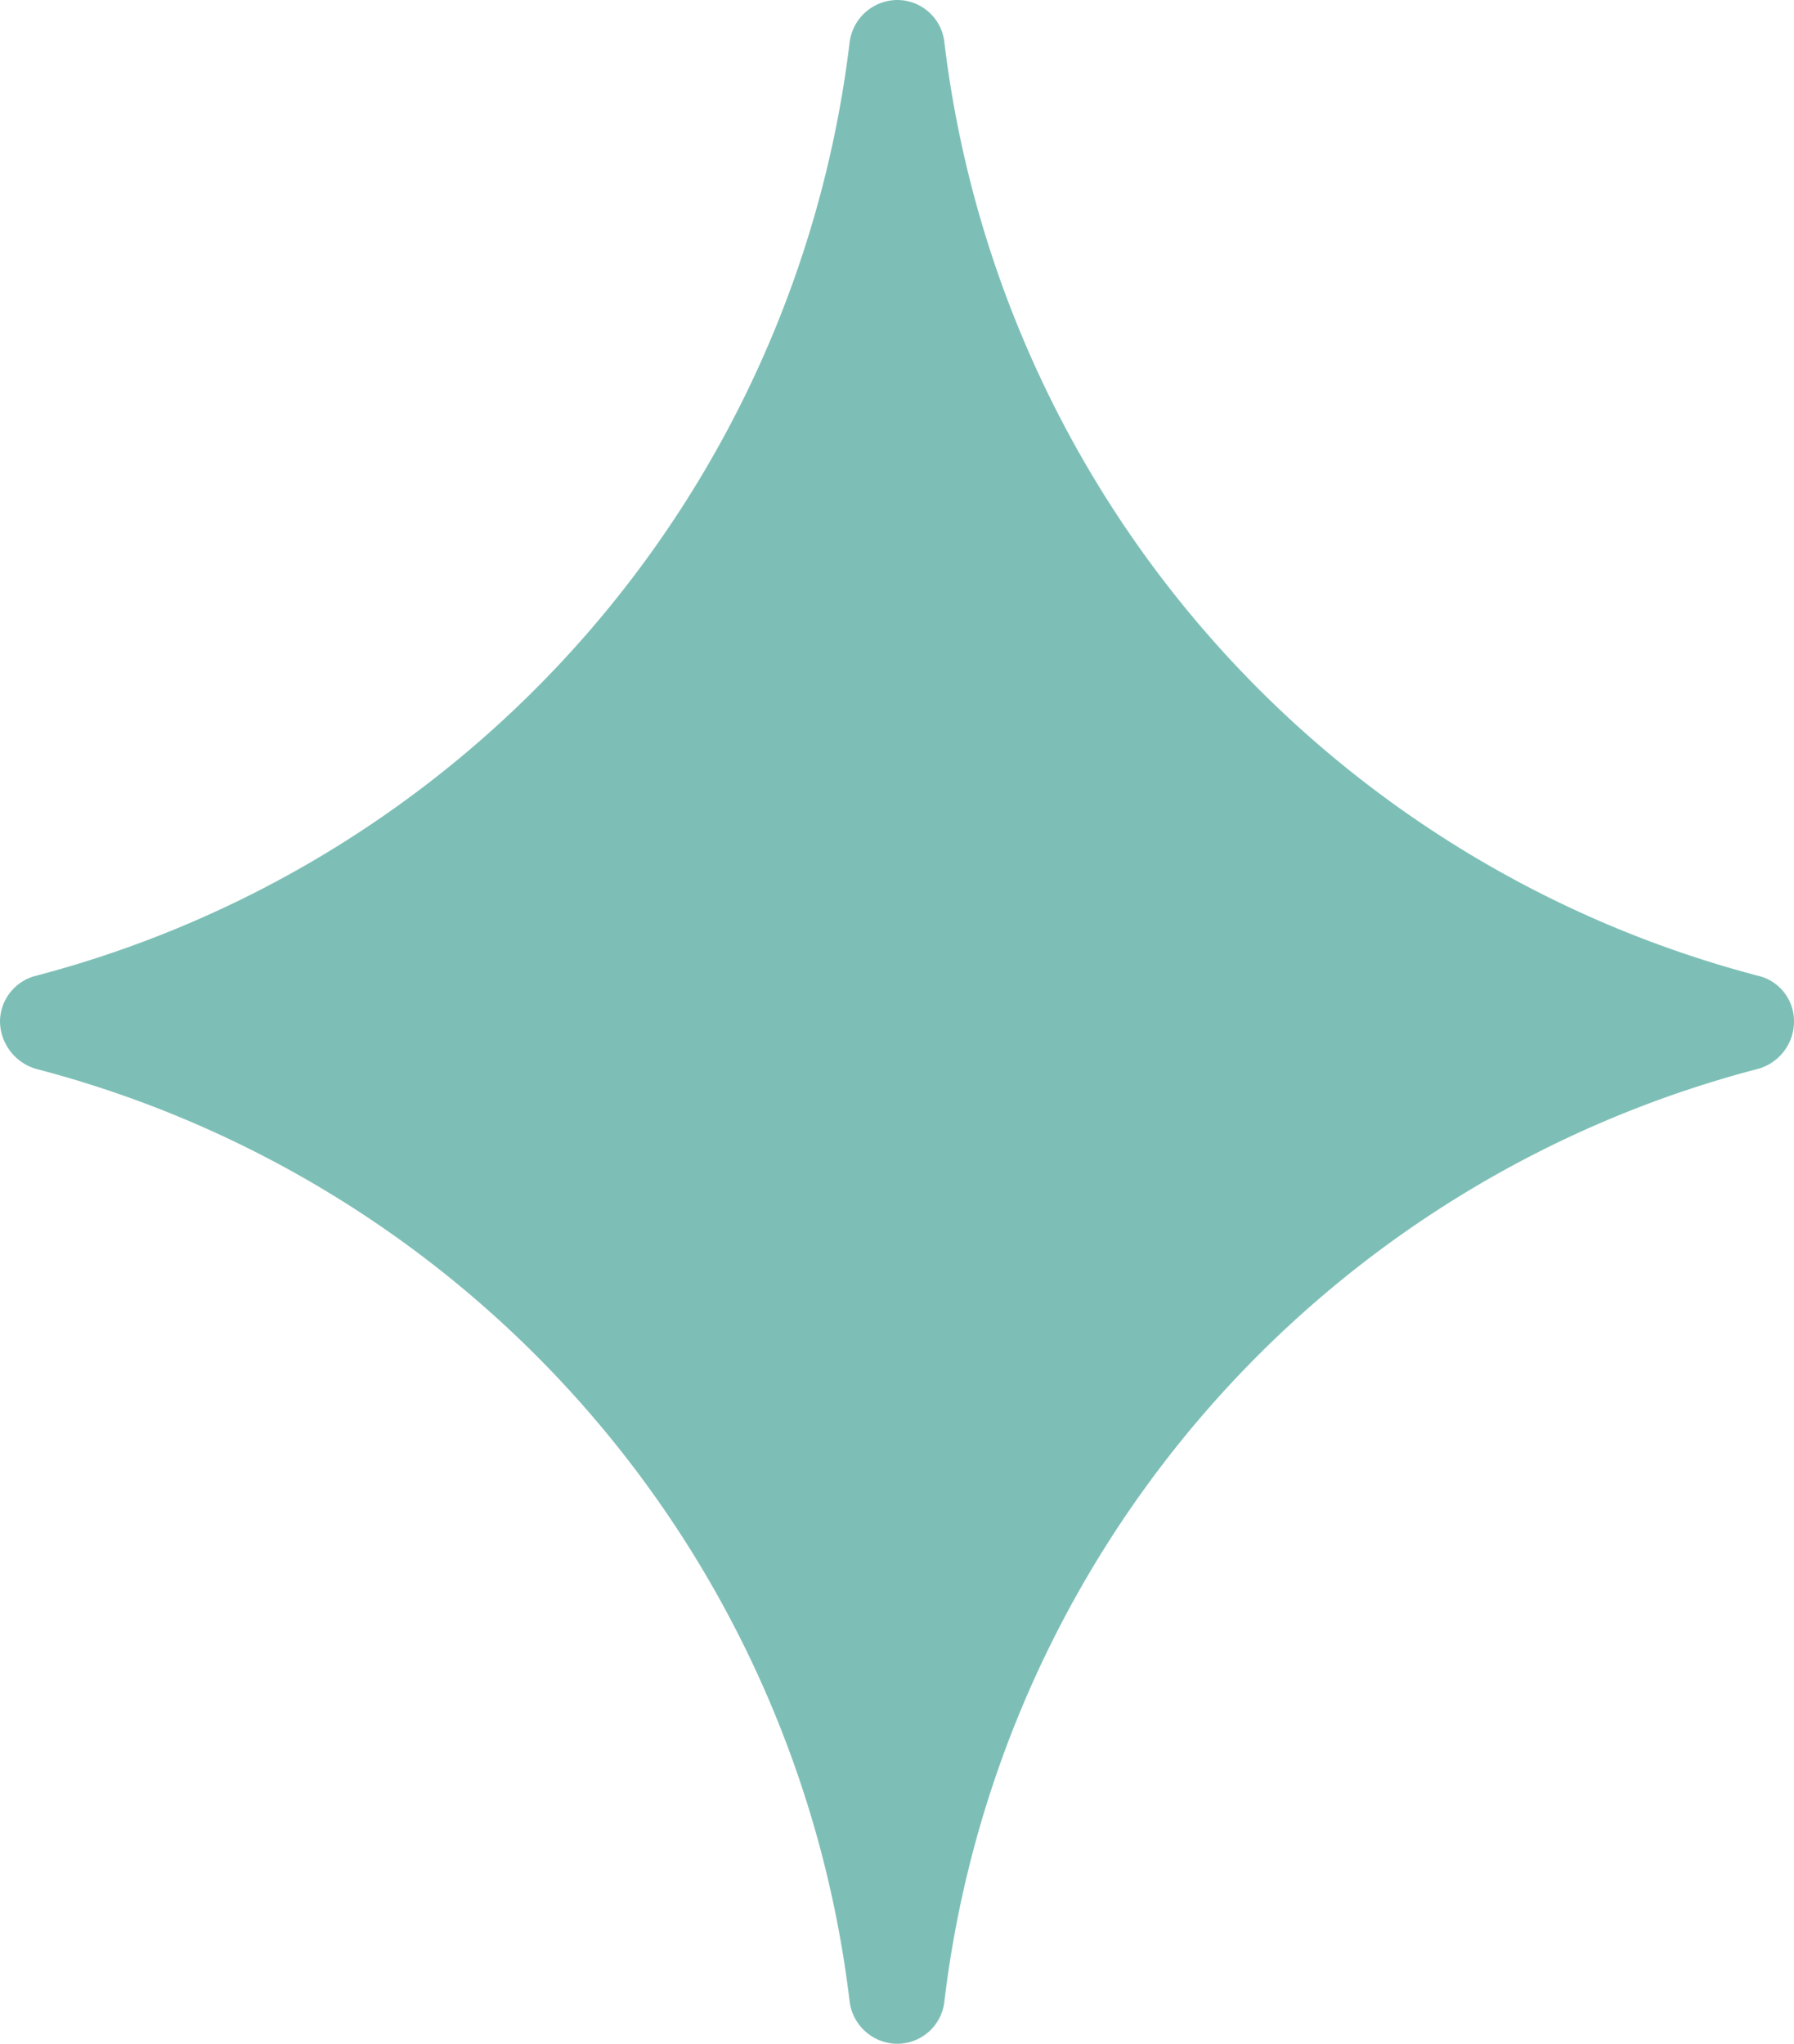 <svg xmlns="http://www.w3.org/2000/svg" viewBox="0 0 20.78 23.67"><defs><style>.cls-1{fill:#7dbfb6;}</style></defs><g id="レイヤー_2" data-name="レイヤー 2"><g id="レイヤー_1-2" data-name="レイヤー 1"><path class="cls-1" d="M.42,12.38A12.72,12.72,0,0,1,9.84,23.17a.56.56,0,0,0,.55.5.55.55,0,0,0,.55-.5,12.72,12.72,0,0,1,9.42-10.79.57.57,0,0,0,.42-.55.54.54,0,0,0-.42-.53A12.75,12.75,0,0,1,10.94.5a.55.55,0,0,0-.55-.5.56.56,0,0,0-.55.5A12.75,12.75,0,0,1,.42,11.3a.55.55,0,0,0-.42.53.58.58,0,0,0,.42.55"/></g></g></svg>